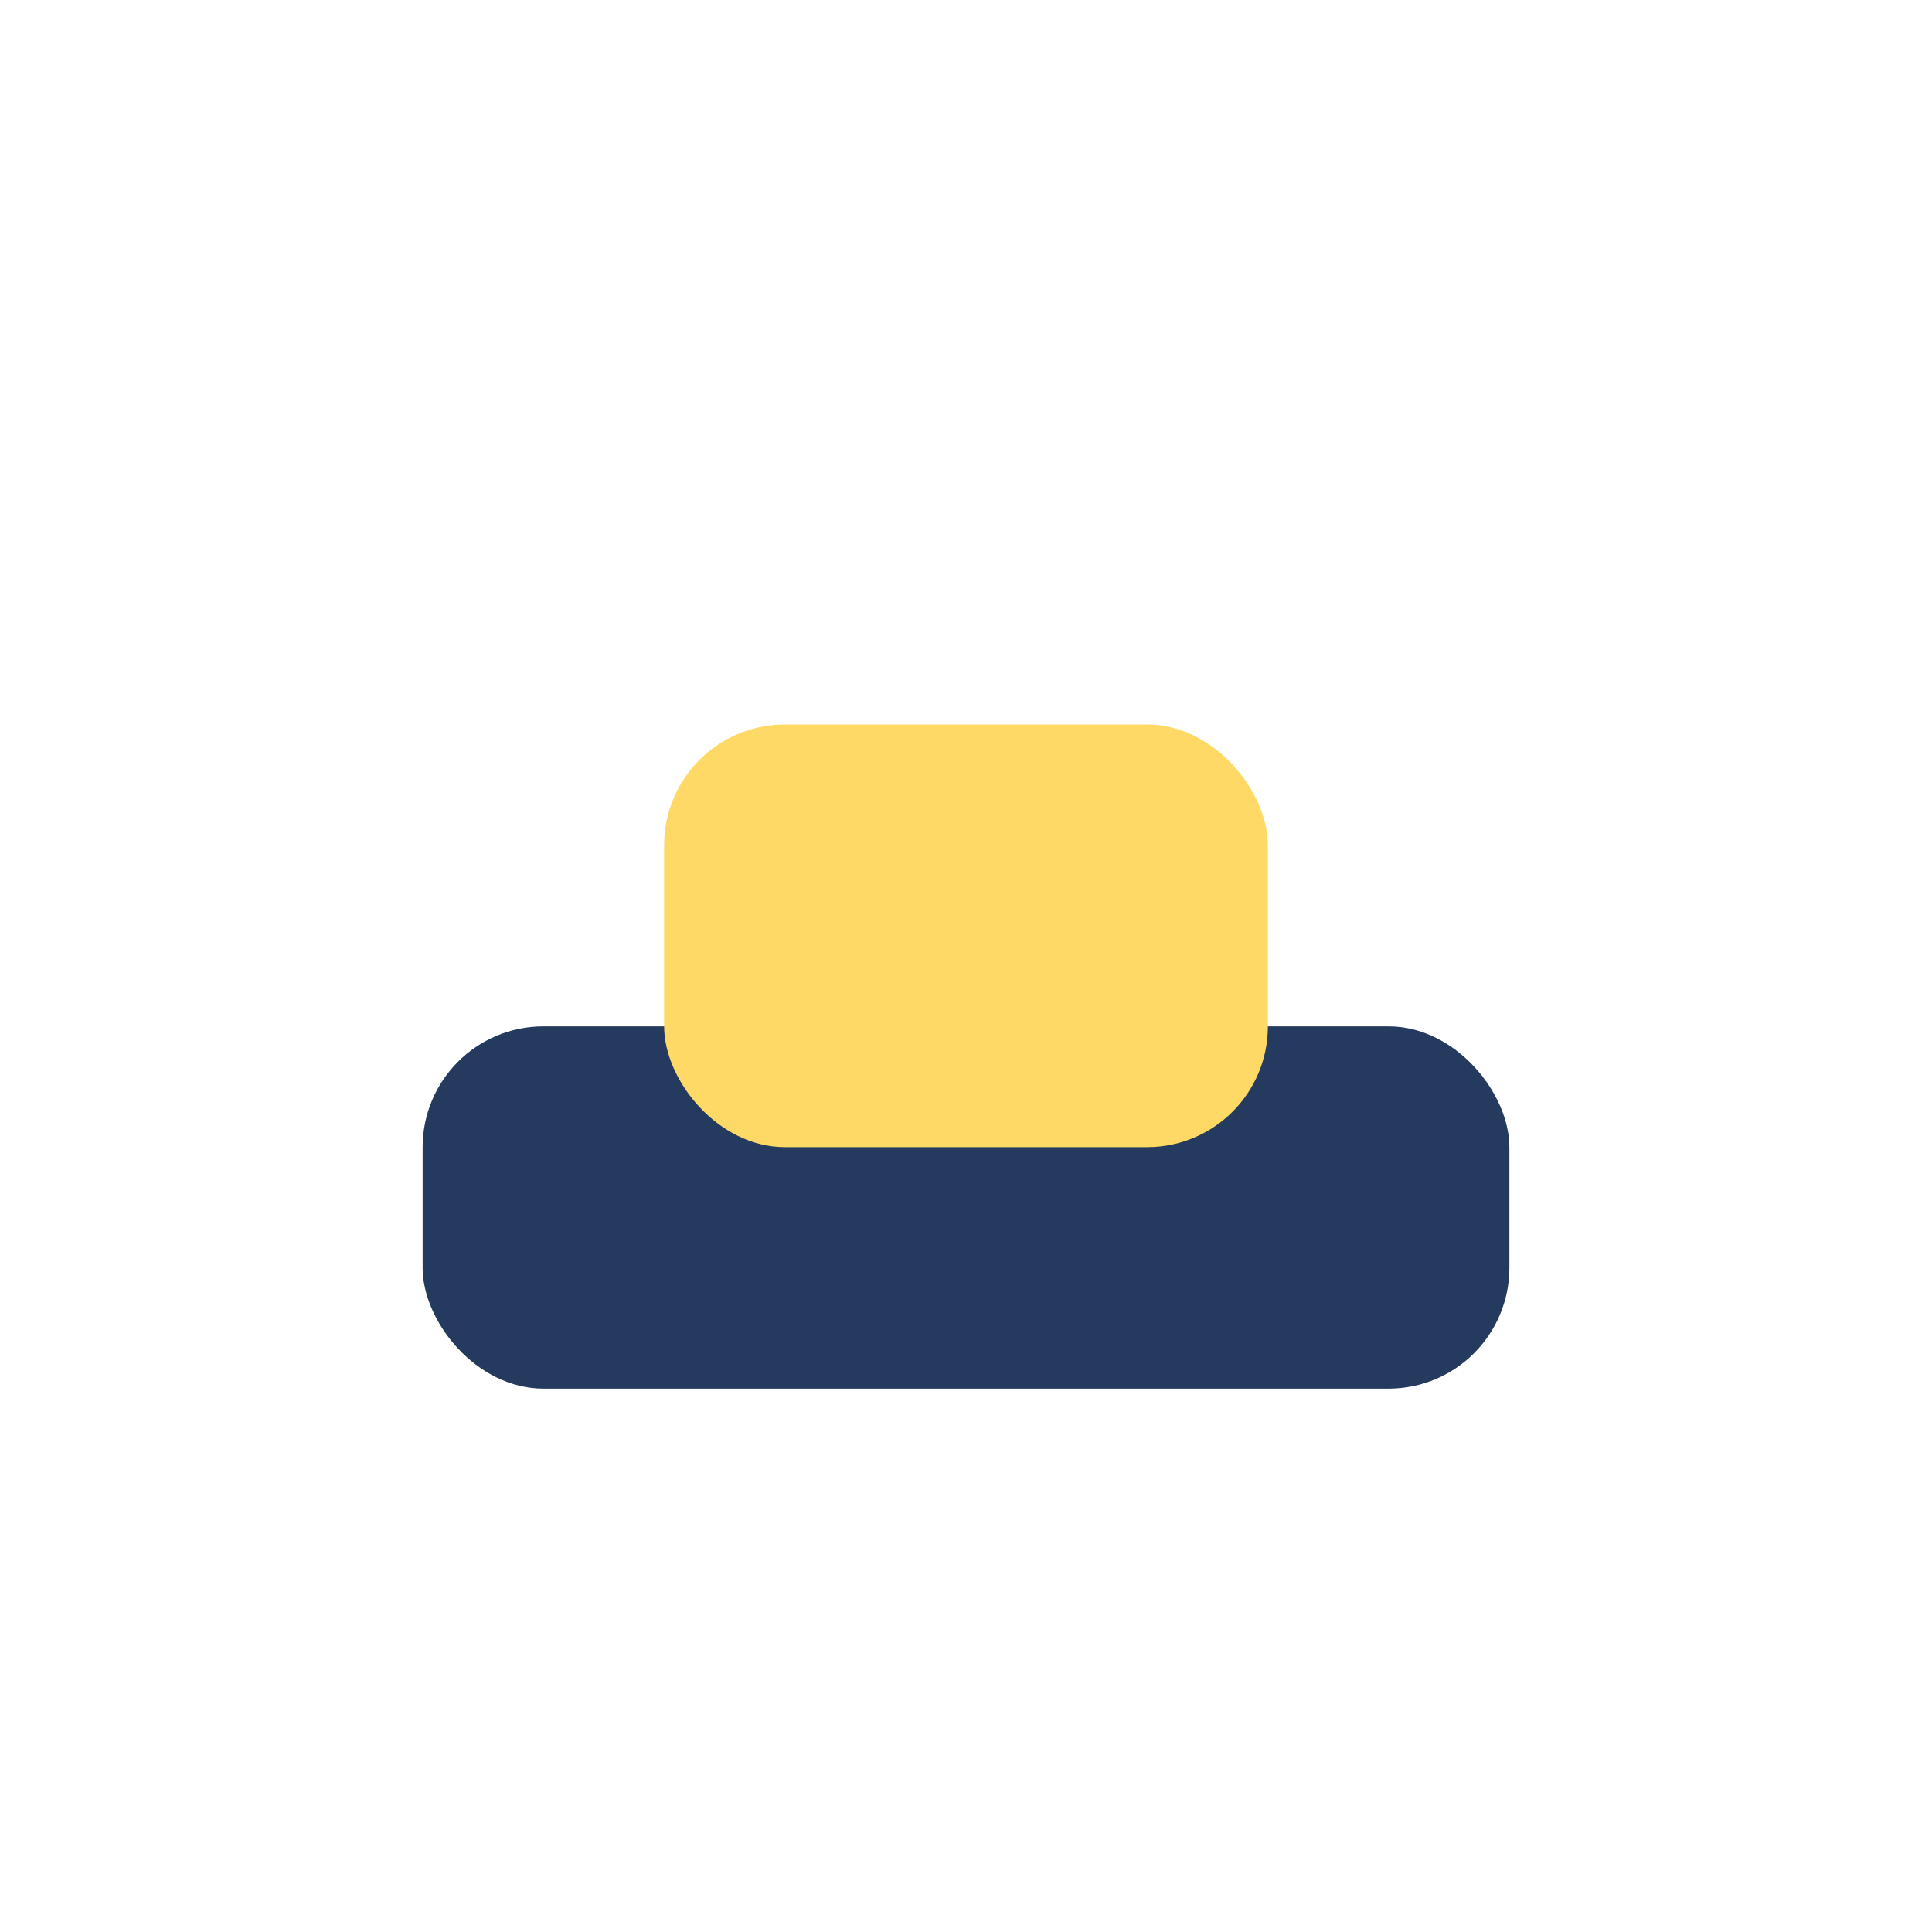 <?xml version="1.0" encoding="UTF-8"?>
<svg xmlns="http://www.w3.org/2000/svg" width="32" height="32" viewBox="0 0 32 32"><rect x="7" y="17" width="18" height="6" rx="2" fill="#243A5E"/><rect x="11" y="12" width="10" height="7" rx="2" fill="#FFD966"/></svg>